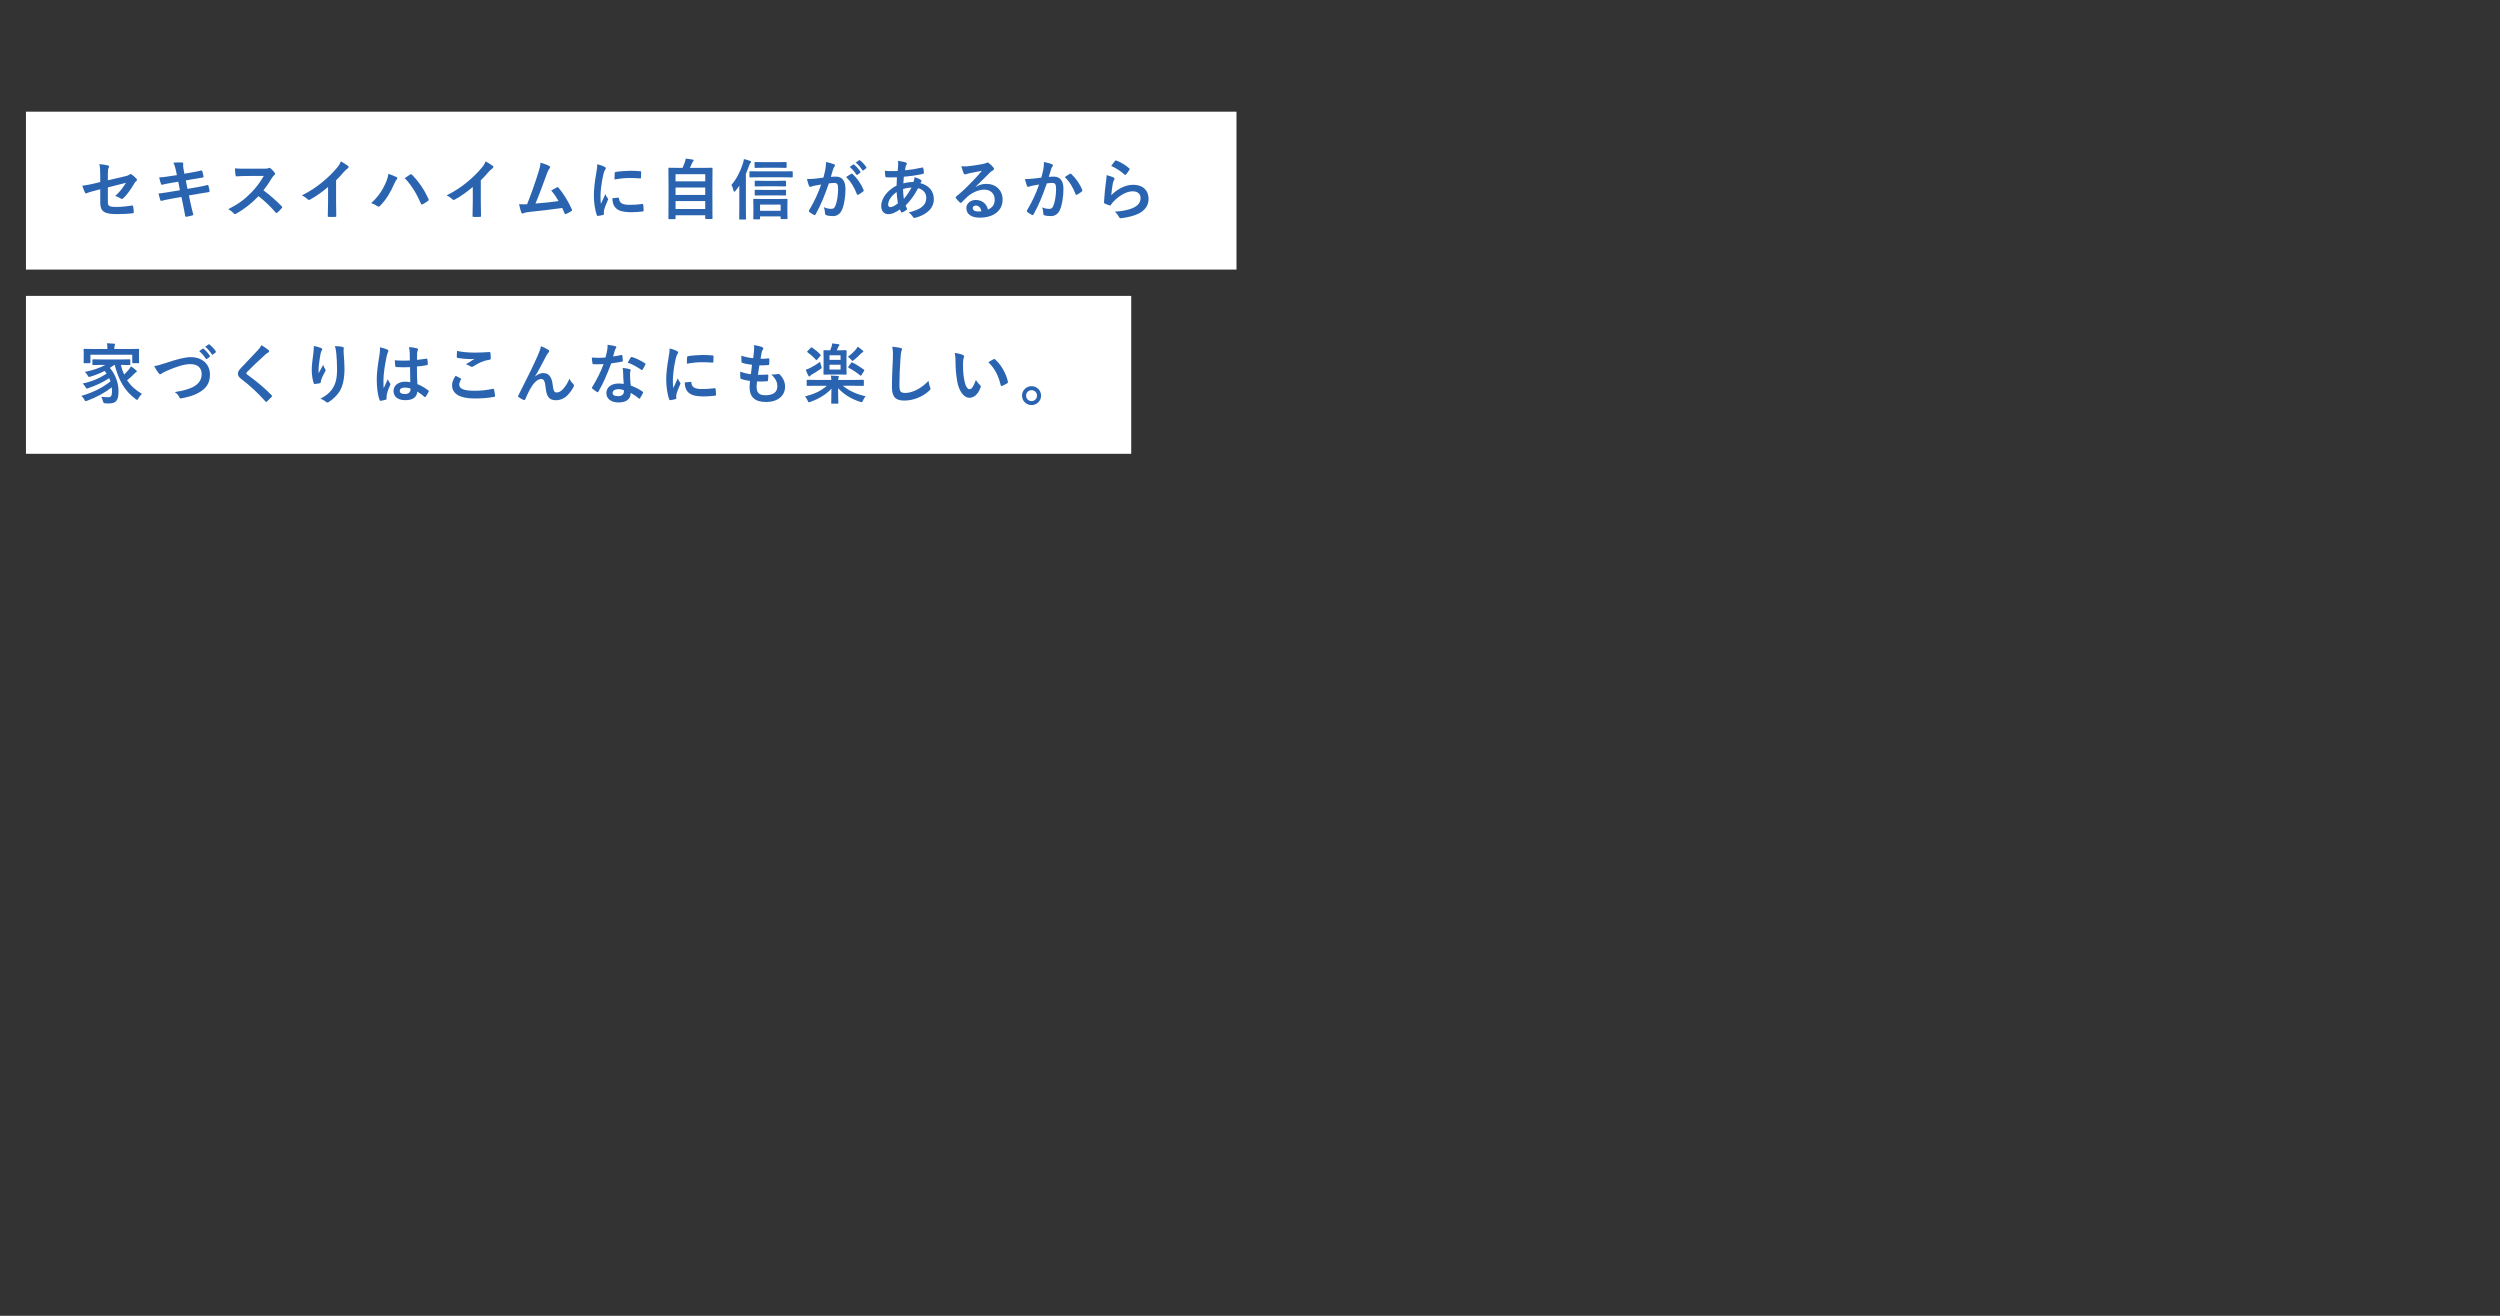 <?xml version="1.0" encoding="UTF-8"?>
<svg id="_レイヤー_2" data-name="レイヤー_2" xmlns="http://www.w3.org/2000/svg" width="950" height="500" viewBox="0 0 950 500">
  <rect x="0" y="0" width="950" height="500" fill="#333333" stroke="none"/>
  <g id="_レイヤー_1-2" data-name="レイヤー_1">
    <g>
      <rect x="9.864" y="42.439" width="460" height="60" style="fill: #fff;"/>
      <g>
        <path d="M38.088,66.767c0-1.975-.05-3-.324-4.399,1.249.1,2.449.275,3.224.5.325.075.475.225.475.45,0,.1-.05.25-.149.4-.275.525-.325,1.05-.325,2.225v2.574l6.523-1.524c1.1-.25,1.325-.375,1.774-.725.125-.1.25-.15.351-.15.125,0,.225.05.35.15.524.325,1.324,1.025,1.85,1.625.149.15.225.3.225.45,0,.175-.125.35-.324.5-.351.25-.551.625-.775.975-1.274,2.149-2.524,3.974-3.974,5.398-.226.225-.425.375-.65.375-.149,0-.3-.05-.475-.175-.725-.425-1.35-.75-2.074-.95,1.725-1.5,2.949-3.174,4.073-4.999l-6.873,1.75v5.674c0,1.325.45,1.75,3.149,1.75,2.024,0,4.349-.25,6.049-.55.35-.05.375.125.425.5.125.675.225,1.424.225,2.099,0,.25-.149.35-.524.375-1.5.175-3.225.3-5.974.3-4.774,0-6.249-1.024-6.249-4.398v-5.049l-1.6.425c-1.35.35-2.749.725-3.523,1.075-.125.05-.226.1-.3.1-.176,0-.275-.125-.4-.4-.35-.649-.725-1.724-1-2.549,1.575-.2,3-.45,4.699-.875l2.124-.525v-2.399Z" style="fill: #2a64b0;"/>
        <path d="M66.888,64.943c-.25-1.25-.524-2.149-1-3.124,1.075-.075,2.175-.15,3.25-.075.324.025.5.125.5.375,0,.275-.15.725.05,1.8l.375,2.1,2.049-.35c1.425-.25,3.175-.55,4.475-.9.125,0,.225.1.274.275.2.65.35,1.3.5,2.149,0,.175-.125.25-.375.275-1.149.2-2.924.475-4.174.7l-2.199.399.625,3.199,3.624-.625c1.774-.3,2.999-.575,3.924-.825.325-.075.399.025.425.275.175.625.325,1.25.425,2,0,.225-.125.4-.375.425-.75.1-2.249.35-4.023.65l-3.449.6.574,2.774c.351,1.674.775,3.274,1.1,4.524.025.125-.1.2-.324.275-.525.175-1.6.425-2.274.525-.325.025-.476-.1-.5-.3-.175-.925-.45-2.674-.8-4.274l-.625-2.95-3.399.6c-1.699.3-3.099.6-4.049.85-.275.1-.475.024-.575-.275-.25-.725-.5-1.674-.699-2.474,1.524-.175,2.849-.375,4.648-.675l3.499-.575-.625-3.225-2.349.375c-1.375.225-3.05.575-3.725.75-.25.075-.375,0-.475-.25-.226-.575-.55-1.8-.7-2.5,1.35-.1,2.725-.275,4.449-.55l2.274-.35-.325-1.6Z" style="fill: #2a64b0;"/>
        <path d="M100.387,64.093c.899,0,1.35-.025,1.725-.225.1-.075.175-.1.274-.1.15,0,.275.1.425.2.575.45,1.15,1.1,1.625,1.75.075.125.125.225.125.325,0,.15-.101.325-.325.5-.325.275-.649.65-.925,1.1-1.024,1.75-1.999,3.149-3.199,4.674,2.399,1.775,4.624,3.725,6.924,6.049.125.125.199.25.199.35,0,.101-.05.225-.175.375-.475.575-1.05,1.175-1.675,1.7-.1.1-.199.15-.3.15-.125,0-.225-.075-.35-.2-2.1-2.45-4.249-4.424-6.498-6.199-2.824,2.949-5.674,5.074-8.398,6.599-.225.1-.399.2-.574.2-.15,0-.301-.075-.426-.225-.55-.675-1.274-1.174-2.099-1.624,3.898-1.975,6.223-3.75,8.798-6.374,1.799-1.874,3.174-3.649,4.698-6.273l-6.448.025c-1.3,0-2.6.05-3.949.15-.2.025-.274-.15-.325-.425-.125-.525-.225-1.725-.225-2.6,1.35.1,2.6.1,4.224.1h6.874Z" style="fill: #2a64b0;"/>
        <path d="M127.712,76.79c0,1.725.024,3.199.074,5.199.025.325-.1.425-.375.425-.8.05-1.699.05-2.499,0-.274,0-.375-.1-.35-.399.024-1.8.1-3.424.1-5.124v-5.824c-2.199,1.85-4.874,3.75-6.873,4.799-.125.075-.25.1-.375.1-.2,0-.35-.075-.525-.25-.574-.575-1.399-1.075-2.149-1.475,3.449-1.774,5.574-3.224,7.873-5.124,1.975-1.624,3.774-3.374,5.324-5.224.85-1,1.175-1.5,1.574-2.574,1.125.625,2.225,1.3,2.774,1.75.15.1.2.25.2.375,0,.2-.15.425-.35.55-.425.275-.825.65-1.5,1.375-.975,1.175-1.899,2.149-2.924,3.149v8.273Z" style="fill: #2a64b0;"/>
        <path d="M146.464,69.741c.675-1.524,1.05-2.799,1.124-3.699,1.275.45,2.399.9,3.1,1.275.225.1.3.25.3.4,0,.175-.1.35-.25.5-.274.275-.475.625-.875,1.524-1.475,3.324-2.949,5.874-5.349,8.398-.225.25-.449.375-.699.375-.2,0-.375-.075-.575-.25-.5-.4-1.3-.8-2.199-1.075,2.624-2.324,4.424-5.174,5.424-7.448ZM155.812,66.342c.125-.1.25-.15.35-.15.125,0,.225.05.375.2,2.725,2.724,4.824,5.974,6.273,9.173.075.125.1.225.1.35,0,.15-.074.275-.25.399-.475.375-1.274.9-2.074,1.325-.324.15-.5.1-.6-.225-1.85-4.174-3.699-7.098-6.174-9.723.9-.6,1.575-1.075,2-1.35Z" style="fill: #2a64b0;"/>
        <path d="M182.712,76.79c0,1.725.024,3.199.074,5.199.025.325-.1.425-.375.425-.8.05-1.699.05-2.499,0-.274,0-.375-.1-.35-.399.024-1.8.1-3.424.1-5.124v-5.824c-2.199,1.85-4.874,3.75-6.873,4.799-.125.075-.25.1-.375.1-.2,0-.35-.075-.525-.25-.574-.575-1.399-1.075-2.149-1.475,3.449-1.774,5.574-3.224,7.873-5.124,1.975-1.624,3.774-3.374,5.324-5.224.85-1,1.175-1.5,1.574-2.574,1.125.625,2.225,1.3,2.774,1.75.15.1.2.25.2.375,0,.2-.15.425-.35.55-.425.275-.825.65-1.5,1.375-.975,1.175-1.899,2.149-2.924,3.149v8.273Z" style="fill: #2a64b0;"/>
        <path d="M208.762,63.118c.175.125.3.25.3.399,0,.125-.075.3-.25.5-.449.575-.75,1.35-1.024,2.075-1.399,3.824-2.725,7.498-4.299,11.247,3.849-.325,5.948-.525,8.748-.95-.775-1.375-1.7-2.749-2.774-3.999.75-.4,1.475-.825,2.174-1.2.275-.15.426-.05.601.15,1.949,2.274,3.823,5.399,5.049,8.173.074.125.1.225.1.325,0,.15-.1.3-.325.425-.6.4-1.225.725-1.899,1.025-.1.05-.2.075-.3.075-.15,0-.275-.125-.35-.35-.3-.7-.575-1.35-.875-2-3.999.6-7.798,1.025-11.872,1.45-1.649.175-2.324.3-2.925.6-.324.15-.6.1-.725-.25-.2-.425-.524-1.674-.875-3.224,1,.075,2.05.05,3.05.025,1.774-4.474,3.074-8.173,4.374-12.372.399-1.299.649-2.174.725-3.424,1.524.45,2.6.8,3.374,1.3Z" style="fill: #2a64b0;"/>
        <path d="M229.639,63.343c.425.225.574.375.574.6,0,.175-.05.25-.374.75-.25.45-.375.8-.601,1.775-.699,3.099-1.05,6.173-1.05,8.073,0,1.225.051,2.05.15,2.924.524-1.15.975-1.974,1.699-3.724.2.625.525,1.025.875,1.575.075.125.175.275.175.375,0,.175-.05.275-.125.4-.574,1.3-1.05,2.375-1.425,3.774-.05.15-.074.425-.074.775,0,.3.05.5.05.7,0,.175-.101.275-.325.325-.625.175-1.324.325-2.05.4-.175.025-.274-.1-.324-.275-.7-1.75-1.15-4.924-1.15-7.448,0-2.25.275-4.974.851-8.198.324-1.849.449-2.674.449-3.724,1.125.275,1.925.525,2.675.925ZM234.988,75.115c.2-.025.25.1.25.375.149,1.725,1.35,2.349,4.074,2.349,1.874,0,3.099-.125,4.773-.325.25-.025.3,0,.35.325.075.525.15,1.5.15,2.149,0,.3,0,.325-.425.375-1.7.2-2.899.275-4.074.275-3.699,0-5.424-.6-6.498-2.074-.625-.8-.875-2.075-.875-3.25l2.274-.2ZM233.588,65.768c.024-.3.1-.375.35-.425,1.475-.275,4.273-.45,5.424-.45,1.499,0,2.649.05,3.699.15.524.025.574.075.574.325,0,.75,0,1.425-.05,2.125-.025.225-.1.325-.325.3-1.499-.1-2.799-.15-4.073-.15-1.675,0-3.3.15-5.674.575.024-1.399.024-2.024.075-2.449Z" style="fill: #2a64b0;"/>
        <path d="M254.265,83.263c-.25,0-.275-.025-.275-.275,0-.15.05-1.475.05-8.148v-4.624c0-4.649-.05-6.023-.05-6.199,0-.25.025-.275.275-.275.175,0,1.049.05,3.474.05h1.625c.399-.8.624-1.45.925-2.35.125-.325.199-.7.274-1.175.85.075,1.949.25,2.675.375.225.05.35.2.35.325,0,.149-.1.25-.2.35-.175.2-.3.375-.375.6-.25.6-.475,1.125-.874,1.875h4.873c2.425,0,3.3-.05,3.475-.05.25,0,.274.025.274.275,0,.15-.05,1.55-.05,5.524v5.274c0,6.673.05,7.998.05,8.123,0,.25-.024.275-.274.275h-2.225c-.25,0-.275-.025-.275-.275v-1.125h-11.271v1.175c0,.25-.025.275-.275.275h-2.174ZM256.714,68.917h11.271v-2.724h-11.271v2.724ZM267.986,74.066v-2.799h-11.271v2.799h11.271ZM267.986,79.414v-2.999h-11.271v2.999h11.271Z" style="fill: #2a64b0;"/>
        <path d="M280.94,70.541c-.45.7-.95,1.35-1.475,2-.175.225-.325.325-.45.325s-.2-.15-.274-.425c-.25-1-.5-1.674-.8-2.149,1.949-2.299,3.349-5.073,4.323-8.048.226-.675.351-1.2.425-1.8.925.225,1.55.4,2.3.675.3.101.425.225.425.375,0,.175-.149.325-.274.45-.15.15-.275.4-.5,1.05-.351,1-.75,2.024-1.2,3.049v13.297c0,2.45.05,3.674.05,3.799,0,.25-.024.275-.274.275h-2.074c-.226,0-.25-.025-.25-.275,0-.15.05-1.35.05-3.799v-8.798ZM288.513,67.367c-2.475,0-3.3.05-3.449.05-.25,0-.275-.025-.275-.3v-1.75c0-.274.025-.3.275-.3.149,0,.975.05,3.449.05h8.998c2.449,0,3.273-.05,3.424-.05.274,0,.3.025.3.3v1.75c0,.275-.025.3-.3.3-.15,0-.975-.05-3.424-.05h-8.998ZM286.513,83.338c-.25,0-.274-.025-.274-.275,0-.125.05-.75.05-3.324v-1.7c0-1.475-.05-2.074-.05-2.224,0-.225.024-.25.274-.25.175,0,.975.05,3.274.05h5.974c2.274,0,3.074-.05,3.225-.05.25,0,.274.025.274.25,0,.15-.05.75-.05,1.924v1.95c0,2.524.05,3.149.05,3.299,0,.225-.024.25-.274.25h-2.075c-.25,0-.274-.025-.274-.25v-.75h-7.823v.825c0,.25-.025.275-.275.275h-2.024ZM290.137,63.743c-2.224,0-2.974.05-3.124.05-.25,0-.274-.025-.274-.275v-1.674c0-.25.024-.275.274-.275.15,0,.9.05,3.124.05h5.399c2.199,0,2.924-.05,3.074-.05.274,0,.3.025.3.275v1.674c0,.25-.025.275-.3.275-.15,0-.875-.05-3.074-.05h-5.399ZM290.162,70.791c-2.199,0-2.949.05-3.1.05-.25,0-.274-.024-.274-.25v-1.65c0-.25.024-.275.274-.275.15,0,.9.05,3.1.05h5.174c2.199,0,2.924-.05,3.074-.05.25,0,.274.025.274.275v1.65c0,.225-.024.25-.274.25-.15,0-.875-.05-3.074-.05h-5.174ZM290.162,74.24c-2.199,0-2.949.05-3.1.05-.25,0-.274-.025-.274-.274v-1.625c0-.25.024-.275.274-.275.15,0,.9.05,3.1.05h5.174c2.199,0,2.924-.05,3.074-.05.25,0,.274.025.274.275v1.625c0,.25-.024.274-.274.274-.15,0-.875-.05-3.074-.05h-5.174ZM288.813,80.114h7.823v-2.375h-7.823v2.375Z" style="fill: #2a64b0;"/>
        <path d="M313.638,64.343c.125-.75.25-1.725.25-2.774,1.3.275,2,.45,3,.825.25.075.399.275.399.5,0,.125-.05.25-.175.375-.25.325-.375.6-.5.95-.325,1.024-.575,1.949-.899,2.999.675-.075,1.425-.1,1.999-.1,2.324,0,3.574,1.625,3.574,4.824,0,2.699-.5,6.023-1.35,7.823-.725,1.6-1.925,2.35-3.374,2.35-1.2,0-2.05-.125-2.6-.375-.3-.125-.45-.325-.45-.7-.074-.8-.125-1.5-.475-2.325,1.125.525,2.1.65,2.874.65.825,0,1.2-.3,1.6-1.325.525-1.399.976-3.774.976-6.223,0-1.75-.325-2.299-1.425-2.299-.601,0-1.375.075-2.1.175-1.649,4.799-3.074,8.248-5.023,11.747-.15.325-.351.375-.65.225-.45-.225-1.425-.825-1.725-1.1-.125-.125-.2-.225-.2-.375,0-.075.025-.175.101-.275,1.999-3.475,3.299-6.124,4.573-9.798-.975.15-1.774.3-2.449.425-.649.125-1.05.275-1.374.4-.351.125-.65.075-.8-.325-.226-.575-.5-1.475-.775-2.574,1.1,0,2.199-.075,3.3-.175,1.049-.1,1.974-.225,2.949-.375.399-1.425.574-2.3.749-3.149ZM323.536,66.018c.175-.101.3-.05.475.125,1.699,1.6,3.224,3.674,4.148,6.074.101.225.075.35-.1.5-.425.399-1.375,1-1.875,1.25-.249.125-.499.1-.574-.2-1-2.625-2.3-4.774-4.1-6.474.625-.425,1.35-.925,2.025-1.274ZM324.211,62.518c.125-.1.225-.075.374.05.775.6,1.675,1.6,2.375,2.674.1.15.1.275-.075.4l-1.05.774c-.175.125-.3.1-.425-.075-.75-1.15-1.55-2.1-2.524-2.899l1.325-.925ZM326.435,60.894c.15-.1.226-.075.375.05.925.7,1.825,1.7,2.375,2.574.1.15.125.3-.075.45l-1,.775c-.2.15-.325.075-.425-.075-.675-1.075-1.475-2.024-2.499-2.874l1.249-.9Z" style="fill: #2a64b0;"/>
        <path d="M344.138,61.718c.3.1.449.25.449.45,0,.175-.024.275-.125.4-.225.274-.3.625-.35.899-.075.45-.125.825-.2,1.25,2.3-.225,4.074-.5,6.499-1.05.3-.075.375.025.425.25.125.524.25,1.149.25,1.699,0,.325-.25.45-.525.5-3.299.675-4.823.85-7.098,1.05-.101,1.05-.15,1.649-.176,2.524.976-.325,2.6-.525,3.824-.55.15-.4.4-1.125.425-1.825.9.275,1.875.675,2.225.925.3.2.45.4.45.55,0,.1-.05.2-.15.3-.125.125-.199.274-.324.5,3.224.85,5.123,2.974,5.123,6.099,0,3.624-2.974,5.974-6.948,7.048-.55.15-.824.075-1.1-.475-.175-.35-.675-.875-1.475-1.549,1.8-.375,3.725-1.175,4.649-1.825,1.199-.875,1.999-1.95,1.999-3.749,0-2-1.425-3.199-3.1-3.625-1.449,2.75-2.924,4.724-4.724,6.549.125.45.275.725.45,1.125.15.325.05.45-.2.625-.574.425-1.149.725-1.499.875-.25.125-.351.125-.5-.125-.175-.3-.3-.6-.425-.975-1.775,1.225-3.074,1.8-4.35,1.8-1.699,0-2.774-1.15-2.774-3.1,0-3.199,2.774-6.248,5.849-7.773.025-1.075.075-2.174.125-3.124-1.475.05-2.149.025-2.574.025-.725,0-1.125,0-1.425-.05-.274-.025-.425-.15-.449-.575-.075-.55-.075-1.2-.125-1.899,1.6.175,2.974.125,4.849.1.1-.9.2-2.025.2-2.725,0-.375-.025-.725-.101-1.125,1.45.175,2.3.35,2.925.575ZM337.489,77.765c0,.6.375.949.824.949.7,0,1.625-.45,2.899-1.449-.25-1.5-.45-2.85-.5-4.299-1.924,1.375-3.224,3.174-3.224,4.799ZM346.363,71.266c-.9.025-2.05.2-3.199.575.024,1.3.1,2.475.3,3.749,1.024-1.175,2.199-2.924,2.899-4.324Z" style="fill: #2a64b0;"/>
        <path d="M370.813,70.991c1.399-.8,2.574-1.125,3.974-1.125,3.649,0,6.199,2.399,6.199,5.999,0,4.174-3.374,6.848-8.723,6.848-3.149,0-5.049-1.35-5.049-3.674,0-1.675,1.574-3.049,3.523-3.049,2.35,0,4.074,1.25,4.699,3.649,1.749-.8,2.549-1.899,2.549-3.799,0-2.274-1.6-3.774-3.924-3.774-2.074,0-4.374.925-6.398,2.649-.725.65-1.425,1.375-2.174,2.125-.176.175-.301.274-.426.274-.1,0-.225-.075-.374-.225-.525-.45-1.075-1.1-1.475-1.625-.15-.2-.075-.375.125-.575,1.949-1.575,3.674-3.175,5.923-5.524,1.55-1.6,2.725-2.849,3.874-4.274-1.499.275-3.274.625-4.823.95-.325.075-.65.15-1.05.3-.125.05-.375.125-.5.125-.25,0-.425-.125-.55-.425-.3-.575-.525-1.275-.875-2.699.75.1,1.574.1,2.324.05,1.524-.15,3.725-.475,5.674-.85.625-.125,1.125-.25,1.375-.375.125-.075.35-.2.475-.2.25,0,.399.075.575.2.749.575,1.249,1.075,1.674,1.6.2.225.275.4.275.6,0,.25-.15.475-.425.6-.425.2-.625.375-1.1.8-1.825,1.774-3.499,3.524-5.399,5.349l.025.075ZM370.838,78.114c-.726,0-1.2.425-1.2.95,0,.775.675,1.3,2.175,1.3.45,0,.774-.025,1.149-.1-.325-1.375-1.074-2.149-2.124-2.149Z" style="fill: #2a64b0;"/>
        <path d="M396.463,64.343c.125-.75.25-1.725.25-2.774,1.3.275,2,.45,2.999.825.25.075.4.275.4.5,0,.125-.05.25-.175.375-.25.325-.375.6-.5.95-.325,1.024-.575,1.949-.9,2.999.675-.075,1.425-.1,1.95-.1,2.35,0,3.624,1.6,3.624,4.624,0,2.95-.5,6.224-1.35,8.023-.725,1.6-1.925,2.35-3.374,2.35-1.2,0-1.925-.1-2.475-.275-.3-.1-.45-.325-.45-.7-.075-.8-.125-1.5-.475-2.324,1.125.425,1.975.55,2.749.55.825,0,1.2-.3,1.6-1.325.525-1.399.975-3.774.975-6.198,0-1.774-.324-2.324-1.425-2.324-.6,0-1.374.075-2.099.175-1.65,4.799-3.074,8.248-5.024,11.747-.149.325-.35.375-.649.225-.45-.225-1.425-.825-1.725-1.1-.125-.125-.2-.225-.2-.375,0-.075.025-.175.1-.275,2-3.475,3.3-6.124,4.574-9.798-.975.15-1.774.3-2.449.425-.649.125-1.05.275-1.375.4-.35.125-.649.075-.8-.325-.225-.575-.5-1.475-.774-2.574,1.1,0,2.199-.075,3.299-.175,1.05-.1,1.975-.225,2.949-.375.4-1.425.575-2.3.75-3.149ZM406.636,66.018c.175-.101.3-.05.475.125,1.699,1.6,3.225,3.674,4.149,6.074.1.225.074.35-.101.5-.425.399-1.374,1-1.874,1.25-.25.125-.5.1-.575-.2-1-2.625-2.3-4.774-4.099-6.474.625-.425,1.35-.925,2.024-1.274Z" style="fill: #2a64b0;"/>
        <path d="M423.113,67.442c.274.125.399.275.399.475,0,.125-.05.25-.125.375-.225.399-.399.85-.499,1.324-.25,1.275-.5,3.125-.601,4.549,2.3-2.324,5.299-3.949,8.349-3.949,3.648,0,5.823,2.125,5.823,5.349,0,2.724-1.625,4.524-3.774,5.599-1.674.85-4.249,1.45-6.398,1.725-.55.075-.774.05-.999-.325-.476-.85-.925-1.525-1.7-2.125,2.8-.175,5.199-.649,6.874-1.399,2.024-.875,2.949-2.174,2.949-3.774,0-1.35-.851-2.575-3-2.575-2.199,0-4.849,1.425-7.198,3.799-.449.45-.774.875-1.074,1.375-.15.25-.25.25-.575.175-.575-.2-1.175-.425-1.699-.675-.25-.1-.351-.149-.351-.5.15-2.899.476-5.849.775-8.073.1-.75.225-1.399.225-2.25.975.275,2.024.575,2.6.9ZM423.738,61.118c.125-.125.274-.2.475-.125,1.85.725,3.399,1.674,4.898,2.974.125.1.176.175.176.275,0,.075-.051.175-.125.3-.325.525-.851,1.25-1.275,1.75-.1.125-.199.2-.274.2-.101,0-.175-.05-.3-.175-1.4-1.225-3.074-2.375-5.049-3.25.6-.9,1.074-1.549,1.475-1.95Z" style="fill: #2a64b0;"/>
      </g>
    </g>
    <g>
      <rect x="9.864" y="112.439" width="420" height="60" style="fill: #fff;"/>
      <g>
        <path d="M43.462,138.667c-.575.425-1.149.8-1.699,1.125,2.224,2.724,3.273,5.773,3.273,8.848,0,3.499-.85,4.674-3.773,4.674-.425,0-.85,0-1.3-.05q-.675-.05-.8-.675c-.175-.725-.4-1.35-.725-1.8,1.1.125,2.074.15,2.599.15,1.05,0,1.525-.3,1.525-2.399,0-.45-.025-.925-.075-1.35-2.949,2.25-5.849,3.774-9.323,5.074-.3.1-.475.175-.6.175-.2,0-.3-.15-.5-.55-.375-.7-.649-1-1.175-1.45,4.475-1.299,7.898-2.999,11.098-5.523-.15-.4-.3-.8-.5-1.2-2.424,1.6-4.974,2.75-7.898,3.774-.3.1-.475.175-.6.175-.175,0-.274-.15-.475-.525-.325-.575-.7-1.025-1.1-1.4,3.824-.85,6.398-2.024,9.098-3.749-.225-.35-.45-.7-.725-1.05-1.725.9-3.425,1.575-5.374,2.174-.725.2-.75.175-1.024-.3-.4-.75-.65-1.024-1.15-1.475,3.3-.7,5.724-1.549,7.823-2.674h-1.3c-2.374,0-3.199.05-3.349.05-.275,0-.3-.025-.3-.3v-1.575c0-.274.024-.3.3-.3.149,0,.975.05,3.349.05h7.099c2.399,0,3.225-.05,3.374-.05.25,0,.275.025.275.3v1.575c0,.274-.025.3-.275.3-.149,0-.975-.05-3.299-.05.324,1.35.725,2.575,1.225,3.674.475-.45.949-.925,1.55-1.625.425-.475.8-1.049,1.074-1.499.775.524,1.325.949,1.825,1.399.274.2.374.35.374.5,0,.2-.175.325-.324.375-.325.125-.575.475-1.1,1-.75.725-1.525,1.424-2.25,2,1.35,2.074,3.175,3.749,5.624,5.174-.525.525-.975,1.024-1.35,1.725-.226.4-.325.575-.5.575-.101,0-.25-.125-.525-.3-4.224-3.099-6.523-7.323-7.973-12.997h-.125ZM49.285,132.618c2.3,0,3.125-.05,3.3-.05.25,0,.274.025.274.274,0,.15-.05.575-.05,1.2v1.024c0,2.125.05,2.524.05,2.674,0,.25-.024.275-.274.275h-2.05c-.25,0-.274-.025-.274-.275v-2.949h-15.896v2.949c0,.25-.025.275-.275.275h-2.049c-.25,0-.275-.025-.275-.275,0-.15.05-.55.05-2.674v-.825c0-.825-.05-1.225-.05-1.4,0-.25.025-.274.275-.274.175,0,.999.05,3.299.05h5.474v-.05c0-.825-.025-1.5-.175-2.125.899.025,1.824.075,2.699.15.25.025.375.125.375.225,0,.175-.075.3-.15.5-.074.2-.125.525-.125,1.25v.05h5.849Z" style="fill: #2a64b0;"/>
        <path d="M63.439,137.792c3.85-1.3,6.974-2.075,8.998-2.075,4.474,0,7.349,2.7,7.349,6.624,0,3.274-1.425,5.349-4.399,6.948-2.1,1.175-4.049,1.575-6.349,2.074-.5.1-.699.075-.874-.399-.301-.7-.925-1.45-1.75-1.975,3.299-.55,5.073-1.025,6.773-1.85,2.124-1.075,3.449-2.674,3.449-4.974,0-2.35-1.524-3.799-4.299-3.799-2.25,0-5.224.9-9.023,2.574-.8.4-1.425.675-1.725.9-.35.3-.55.375-.675.375-.25,0-.449-.15-.725-.525-.45-.55-1.074-1.525-1.6-2.599,1.1-.125,2.024-.35,4.849-1.3ZM77.011,132.493c.125-.1.225-.075.375.05.774.6,1.674,1.6,2.374,2.675.1.149.1.274-.075.399l-1.05.775c-.175.125-.3.1-.425-.075-.75-1.15-1.55-2.1-2.524-2.899l1.325-.925ZM79.236,130.869c.149-.1.225-.075.374.05.925.7,1.825,1.7,2.375,2.575.1.149.125.3-.075.45l-1,.775c-.199.15-.324.075-.425-.075-.675-1.075-1.475-2.024-2.499-2.874l1.25-.9Z" style="fill: #2a64b0;"/>
        <path d="M102.086,133.068c.125.1.2.3.2.4,0,.225-.125.375-.35.475-.301.15-.676.375-1.2.875-2.149,1.925-4.898,4.499-6.823,6.499-.225.275-.325.425-.325.55,0,.15.101.275.325.45,3.249,2.35,6.623,5.074,9.298,7.874.1.125.175.225.175.325s-.05.175-.175.3c-.575.625-1.3,1.35-1.725,1.725-.15.125-.25.2-.35.2-.101,0-.176-.075-.301-.225-2.898-3.249-5.698-5.849-9.098-8.448-.949-.725-1.324-1.275-1.324-2.1s.45-1.375,1.225-2.199c2.124-2.3,4.199-4.374,6.349-6.724.675-.725,1.05-1.25,1.35-1.875,1.1.65,2.049,1.3,2.749,1.899Z" style="fill: #2a64b0;"/>
        <path d="M121.988,132.243c.324.125.475.275.475.5,0,.15-.05.25-.175.4-.175.2-.3.55-.45,1.174-.35,1.7-.55,3.475-.7,4.774-.05.899-.125,1.849-.074,2.749.55-.975,1.074-1.925,1.749-3.199.226.75.475,1.2.775,1.625.125.15.149.275.149.4,0,.2-.1.4-.25.625-.55,1.05-1.125,2.1-1.475,3.199-.075.225-.1.45-.125.75,0,.25-.1.35-.324.399-.301.075-1.375.225-2,.3-.175.025-.3-.15-.35-.325-.4-1.075-.75-3-.75-5.074,0-1.674.274-3.724.6-6.224.1-.875.2-1.724.2-2.849,1.125.225,2.074.475,2.725.775ZM130.112,131.819c.499.125.55.25.499.675-.05.35-.05.8-.05,1.149.175,2.375.351,4.649.351,6.449,0,3.549-.575,6.624-1.9,8.673-.975,1.549-2.549,3.024-4.124,4.024-.175.125-.35.175-.499.175-.176,0-.325-.075-.525-.274-.55-.475-1.324-.925-2.124-1.15,2.024-1.125,3.249-2.025,4.249-3.349,1.449-1.975,2.099-4.024,2.099-7.973,0-1.775-.124-4.374-.3-5.974-.125-1.225-.25-1.85-.524-2.724,1.1.05,2.124.1,2.85.3Z" style="fill: #2a64b0;"/>
        <path d="M147.214,132.843c.274.15.374.3.374.5,0,.175-.074.35-.175.55-.175.3-.274.65-.449,1.375-.825,3.774-1.25,7.273-1.25,9.098,0,1,0,2.149.075,3.199.5-1.149,1.024-2.225,1.55-3.474.35.8.55,1.15.874,1.575.101.125.15.225.15.35s-.05.25-.15.4c-.874,1.974-1.175,3.074-1.274,3.799-.1.7-.05,1.075-.025,1.325.025.175-.074.25-.3.325-.475.175-1.199.325-1.874.425-.275.075-.375.05-.5-.3-.7-1.774-1.075-4.749-1.075-7.623,0-2.399.2-4.399,1.025-9.473.125-.875.274-1.95.175-2.949,1,.25,2.35.65,2.85.899ZM155.812,139.517c-1.7.05-3.449.1-5.148-.025-.325,0-.426-.075-.45-.325-.101-.6-.175-1.5-.175-2.274,1.874.175,3.824.2,5.698.075,0-.899-.025-1.699-.025-2.624-.024-.9-.1-1.55-.324-2.449,1.449.125,2.199.225,3.024.475.274.075.449.2.449.425,0,.125-.05.2-.149.425-.101.225-.175.55-.2.875-.05.85-.05,1.5-.05,2.649,1.175-.1,2.475-.275,3.549-.45.3-.075.35.025.4.3.1.45.149,1.25.149,1.774,0,.225-.1.35-.274.375-.9.225-2.55.425-3.85.525,0,2.799.05,4.549.175,6.698,1.475.6,2.75,1.3,4.149,2.399.225.15.25.225.125.5-.325.649-.725,1.35-1.149,1.924-.075.1-.15.15-.226.15s-.149-.05-.225-.125c-.775-.725-1.6-1.35-2.699-1.999-.2,2.099-1.625,3.249-4.574,3.249-2.874,0-4.474-1.35-4.474-3.499,0-2.05,1.85-3.524,4.374-3.524.649,0,1.399.075,1.999.2-.05-1.925-.075-3.749-.1-5.724ZM153.787,147.29c-1.175,0-1.875.425-1.875,1.2s.55,1.25,2.024,1.25c1.25,0,2.05-.725,2.05-1.625,0-.175,0-.3-.025-.5-.8-.25-1.475-.325-2.174-.325Z" style="fill: #2a64b0;"/>
        <path d="M175.038,143.791c.226.125.25.25.125.45-.375.575-.649,1.399-.649,1.899,0,1.575,1.624,2.35,5.924,2.35,2.424,0,4.724-.275,6.772-.725.351-.075.476,0,.525.225.125.475.35,1.825.399,2.449.025.225-.125.325-.425.375-2.324.425-4.273.6-7.448.6-5.599,0-8.473-1.799-8.473-5.049,0-1.025.375-2.1,1.325-3.574.649.325,1.274.65,1.924,1ZM180.687,133.993c1.825,0,3.699-.125,5.299-.225.25-.025.351.075.375.275.075.575.125,1.274.125,2.124,0,.35-.125.5-.425.525-2.374.35-4.099,1.174-6.123,2.474-.2.15-.425.225-.625.225-.175,0-.351-.05-.525-.15-.5-.325-1.024-.6-1.749-.8,1.3-.85,2.399-1.549,3.274-2.074-.55.075-1.325.075-2.05.075-.95,0-2.975-.175-4.374-.425-.225-.05-.325-.15-.325-.45,0-.6.05-1.325.101-2.225,1.899.45,4.299.65,7.022.65Z" style="fill: #2a64b0;"/>
        <path d="M203.363,143.041c1-.825,2.074-1.275,3.049-1.275,2.699,0,3.374,2.325,3.649,4.724.2,1.825.5,2.649,1.449,2.649.9,0,1.65-.45,2.35-1.2.875-.925,1.899-2.375,2.524-4.074.5,1.125,1,1.625,1.45,2.075.199.175.274.35.274.525,0,.15-.024.275-.1.425-.5,1.05-1.325,2.199-2.149,3.099-1.25,1.35-2.875,2.1-4.6,2.1-2.523,0-3.599-1.325-3.924-4.849-.225-2.499-.774-3.224-1.649-3.224-1.074,0-2.149.8-3.149,2.124-.899,1.2-1.949,3.25-2.924,5.549-.15.35-.275.4-.6.3-.675-.275-1.35-.625-1.925-1.075-.15-.1-.226-.225-.226-.325s.051-.225.125-.35c3.649-7.148,5.949-11.922,7.323-15.046.726-1.649,1.05-2.524,1.25-3.649,1.175.475,2.125.925,2.8,1.399.225.15.35.325.35.525,0,.15-.1.325-.275.5-.3.325-.55.7-.774,1.075-1.6,3.074-2.949,5.699-4.324,7.948l.025.05Z" style="fill: #2a64b0;"/>
        <path d="M236.087,134.893c.225-.075.325-.075.375.2.125.625.2,1.375.225,2.024,0,.225-.1.275-.3.3-1.35.275-2.574.45-4.124.675-1.6,4.224-3.074,7.673-4.874,10.723-.1.175-.175.25-.274.25-.075,0-.175-.05-.3-.125-.575-.35-1.3-.875-1.725-1.274-.125-.1-.175-.175-.175-.275,0-.075.024-.175.125-.3,1.874-3.1,3.199-5.724,4.323-8.723-.949.05-1.725.05-2.499.05-.55,0-.75,0-1.375-.025-.25,0-.3-.075-.35-.4-.125-.475-.2-1.299-.25-2.125,1.024.075,1.6.1,2.324.1.975,0,1.725-.025,2.874-.125.301-1.05.476-1.899.65-2.799.149-.875.149-1.25.149-2.024,1.075.15,2.15.3,2.925.525.25.05.399.2.399.375,0,.2-.074.325-.225.475-.149.2-.25.425-.399.925-.176.6-.375,1.375-.601,2.125.975-.1,2.125-.325,3.1-.55ZM236.787,141.591c-.025-.675-.051-1.075-.2-1.774,1.225.125,1.874.225,2.725.475.225.05.35.175.35.4,0,.05-.05.225-.15.524-.1.3-.125.6-.1,1.025,0,1.475.075,2.549.274,4.249,1.8.725,3.024,1.275,4.499,2.325.25.175.275.274.15.524-.375.775-.725,1.4-1.149,2.024-.075.125-.15.175-.226.175s-.149-.05-.25-.15c-1.1-.95-2.024-1.5-3.049-2.1,0,2.5-1.8,3.649-4.649,3.649-2.749,0-4.599-1.399-4.599-3.549,0-2.174,1.8-3.649,4.624-3.649.475,0,1.175.025,1.975.15-.15-1.6-.2-3.124-.225-4.299ZM235.012,147.89c-1.249,0-2.224.5-2.224,1.449,0,.8.699,1.2,2.124,1.2,1.35,0,2.175-.725,2.175-1.774,0-.225,0-.35-.025-.5-.6-.2-1.274-.375-2.05-.375ZM239.661,135.867c.149-.25.274-.275.524-.175,1.475.4,3.449,1.399,4.899,2.35.149.1.225.175.225.274,0,.075-.025.175-.1.3-.25.55-.7,1.325-1.05,1.85-.075.125-.15.175-.226.175-.074,0-.125-.025-.225-.1-1.475-1-3.274-2.1-5.174-2.724.425-.75.8-1.5,1.125-1.95Z" style="fill: #2a64b0;"/>
        <path d="M257.139,133.343c.425.225.574.375.574.6,0,.175-.05.25-.374.75-.25.45-.375.8-.601,1.775-.699,3.099-1.05,6.173-1.05,8.073,0,1.225.051,2.05.15,2.924.524-1.15.975-1.974,1.699-3.724.2.625.525,1.025.875,1.575.075.125.175.275.175.375,0,.175-.05.275-.125.4-.574,1.3-1.05,2.375-1.425,3.774-.05.15-.074.425-.074.775,0,.3.05.5.05.7,0,.175-.101.275-.325.325-.625.175-1.324.325-2.05.4-.175.025-.274-.1-.324-.275-.7-1.75-1.15-4.924-1.15-7.448,0-2.25.275-4.974.851-8.198.324-1.849.449-2.674.449-3.724,1.125.275,1.925.525,2.675.925ZM262.488,145.115c.2-.025.25.1.25.375.149,1.725,1.35,2.349,4.074,2.349,1.874,0,3.099-.125,4.773-.325.25-.025.3,0,.35.325.075.525.15,1.5.15,2.149,0,.3,0,.325-.425.375-1.7.2-2.899.275-4.074.275-3.699,0-5.424-.6-6.498-2.074-.625-.8-.875-2.075-.875-3.25l2.274-.2ZM261.088,135.768c.024-.3.1-.375.35-.425,1.475-.275,4.273-.45,5.424-.45,1.499,0,2.649.05,3.699.15.524.025.574.075.574.325,0,.75,0,1.425-.05,2.125-.025.225-.1.325-.325.3-1.499-.1-2.799-.15-4.073-.15-1.675,0-3.3.15-5.674.575.024-1.399.024-2.024.075-2.449Z" style="fill: #2a64b0;"/>
        <path d="M287.513,146.99c0,2.299,1,3.199,3.324,3.199,2.924,0,4.549-1.125,4.549-3.375,0-1.399-.35-2.549-2.249-4.549.999.125,1.549,0,2.549-.15.175-.05.375-.025.525.1,1.374,1.3,2.124,2.999,2.124,4.699,0,3.549-2.899,5.849-7.198,5.849-4.424,0-6.298-2-6.298-5.649,0-.524.074-1.225.175-2.349-1.5-.225-2.5-.45-3.399-.75-.175-.05-.25-.175-.275-.475-.074-.775-.1-1.55-.05-2.325,1.5.55,2.625.825,4.049.975.125-.925.325-2.549.425-3.574-1.749-.225-2.648-.375-3.599-.7-.3-.075-.399-.2-.399-.425-.025-.6-.075-1.425-.075-2.325,1.699.55,2.899.775,4.523.95.2-1.45.275-2.125.325-2.874.05-.7.05-1.425-.025-2.1,1.15.15,2.449.475,3,.7.35.125.55.35.55.575,0,.175-.075.325-.2.475-.175.175-.3.5-.45,1.075-.125.575-.274,1.425-.399,2.35.999.075,2.024,0,3.074-.15.175,0,.25.125.25.3.024.6.024,1.299-.051,1.875,0,.275-.1.35-.399.375-1.1.125-2.225.15-3.324.125-.15.875-.399,2.574-.55,3.574,1.324.024,2.35,0,3.549-.075.325-.05.4.05.4.275,0,.45-.05,1.35-.125,1.875-.025.3-.101.4-.351.4-1.249.1-2.549.1-3.823.075-.125.975-.15,1.575-.15,2.025Z" style="fill: #2a64b0;"/>
        <path d="M310.014,146.59c-2.274,0-3.049.05-3.199.05-.25,0-.274-.025-.274-.275v-1.75c0-.275.024-.3.274-.3.15,0,.925.05,3.199.05h5.898c-.024-.475-.05-.925-.175-1.649.925.025,1.825.1,2.675.15.25.025.375.15.375.275,0,.15-.125.275-.15.425-.075.2-.125.45-.125.8h6.273c2.25,0,3.024-.05,3.175-.05.274,0,.3.025.3.3v1.75c0,.25-.025.275-.3.275-.15,0-.925-.05-3.175-.05h-4.499c2.45,2,5.149,3.174,8.648,3.999-.351.375-.725.975-1.025,1.625-.199.45-.274.625-.499.625-.125,0-.325-.05-.601-.149-3.499-1.15-6.273-2.925-8.348-5.199,0,3.199.125,5.099.125,5.624,0,.25-.025.275-.275.275h-2.174c-.25,0-.275-.025-.275-.275,0-.5.075-2.274.101-5.449-1.975,2.199-4.725,3.849-7.974,5.024-.3.1-.475.175-.6.175-.2,0-.275-.175-.5-.65-.274-.625-.625-1.2-.975-1.575,3.499-.9,6.073-2.074,8.298-4.049h-4.199ZM312.089,139.092c.1.3.149.475.149.625,0,.225-.149.325-.524.575-1.05.725-2.05,1.35-3.175,2-.35.2-.6.399-.675.55-.075.125-.175.225-.3.225s-.225-.05-.35-.25c-.325-.575-.75-1.5-1.025-2.324.551-.175,1.05-.375,1.575-.625,1.3-.649,2.524-1.375,3.849-2.35.075.375.325,1.1.476,1.575ZM308.065,132.168q.275-.274.5-.125c1.125.775,2.199,1.625,3.199,2.7.175.175.2.225-.05.525l-1.2,1.375c-.225.275-.3.3-.475.075-.95-1.074-2.05-2.024-3.175-2.849-.1-.075-.175-.15-.175-.2,0-.075.075-.15.2-.275l1.175-1.225ZM318.863,133.118c1.849,0,2.398-.05,2.574-.05.25,0,.274.025.274.275,0,.15-.05.825-.05,2.399v3.974c0,1.55.05,2.225.05,2.375,0,.25-.024.275-.274.275-.176,0-.726-.05-2.574-.05h-3.1c-1.824,0-2.399.05-2.55.05-.274,0-.3-.025-.3-.275,0-.15.05-.825.05-2.375v-3.974c0-1.574-.05-2.249-.05-2.399,0-.25.025-.275.3-.275.125,0,.675.05,2.25.05.2-.475.35-.875.524-1.4.125-.4.2-.725.25-1.225.75.075,1.725.175,2.425.3.225.05.324.15.324.3,0,.125-.074.25-.199.35-.125.125-.226.3-.325.575-.15.375-.3.75-.475,1.1h.875ZM315.213,134.993v1.75h4.199v-1.75h-4.199ZM319.412,138.592h-4.199v1.824h4.199v-1.824ZM325.186,132.819c.25-.275.55-.675.75-1.075.675.45,1.35.95,1.799,1.375.2.2.325.3.325.45s-.15.275-.325.35c-.175.075-.425.25-.699.55-.601.675-1.525,1.5-2.5,2.299-.274.25-.425.375-.574.375-.15,0-.275-.15-.55-.475-.4-.45-.875-.875-1.226-1.1,1.175-.85,2.3-1.875,3-2.749ZM323.436,137.892c.175-.274.226-.274.45-.15,1.675.85,2.975,1.675,4.424,2.725.175.15.2.225.025.5l-.976,1.575c-.1.175-.175.25-.25.25-.05,0-.125-.025-.225-.125-1.324-1.1-2.799-2.049-4.398-2.924-.125-.075-.176-.125-.176-.2,0-.075.025-.15.125-.275l1-1.375Z" style="fill: #2a64b0;"/>
        <path d="M342.163,132.194c.425.1.6.225.6.475,0,.275-.15.575-.25.825-.125.35-.225,1.125-.35,3.049-.25,3.849-.375,6.398-.375,9.673,0,2.524.3,3.099,2.299,3.099,2.225,0,5.699-1.35,8.748-4.599.101.95.325,1.775.575,2.375.125.274.2.45.2.6,0,.225-.101.425-.5.775-2.699,2.474-6.224,3.749-9.473,3.749-3.199,0-4.699-1.275-4.699-5.099,0-4.199.225-7.798.35-10.797.051-1.475.125-3.074-.249-4.574,1.149.125,2.349.25,3.124.45Z" style="fill: #2a64b0;"/>
        <path d="M365.964,134.918c.225.1.399.275.399.45,0,.15-.074.4-.199.7-.101.3-.226,1.375-.226,2.449,0,1.6.05,3.399.45,5.699.35,1.975,1,3.674,2.05,3.674.8,0,1.424-.875,2.399-3.475.55.875,1.1,1.45,1.6,1.925.3.275.3.575.175.925-.95,2.549-2.5,3.899-4.249,3.899-1.949,0-3.999-2.299-4.674-6.523-.4-2.375-.6-4.974-.6-7.273,0-1.375-.051-2.125-.301-3.274,1.2.15,2.425.45,3.175.825ZM377.561,136.492c.101-.05.2-.1.275-.1.1,0,.175.05.274.15,2.274,1.975,4.274,5.424,4.899,8.548.075.325-.075.425-.275.55-.649.425-1.274.775-1.949,1-.3.1-.475.025-.524-.275-.851-3.574-2.125-6.173-4.675-8.723.95-.6,1.575-.949,1.975-1.149Z" style="fill: #2a64b0;"/>
        <path d="M395.613,150.339c0,2-1.625,3.599-3.624,3.599s-3.624-1.6-3.624-3.599,1.624-3.599,3.624-3.599,3.624,1.6,3.624,3.599ZM389.915,150.339c0,1.175.899,2.074,2.074,2.074s2.074-.899,2.074-2.074-.899-2.075-2.074-2.075-2.074.9-2.074,2.075Z" style="fill: #2a64b0;"/>
      </g>
    </g>
  </g>
</svg>